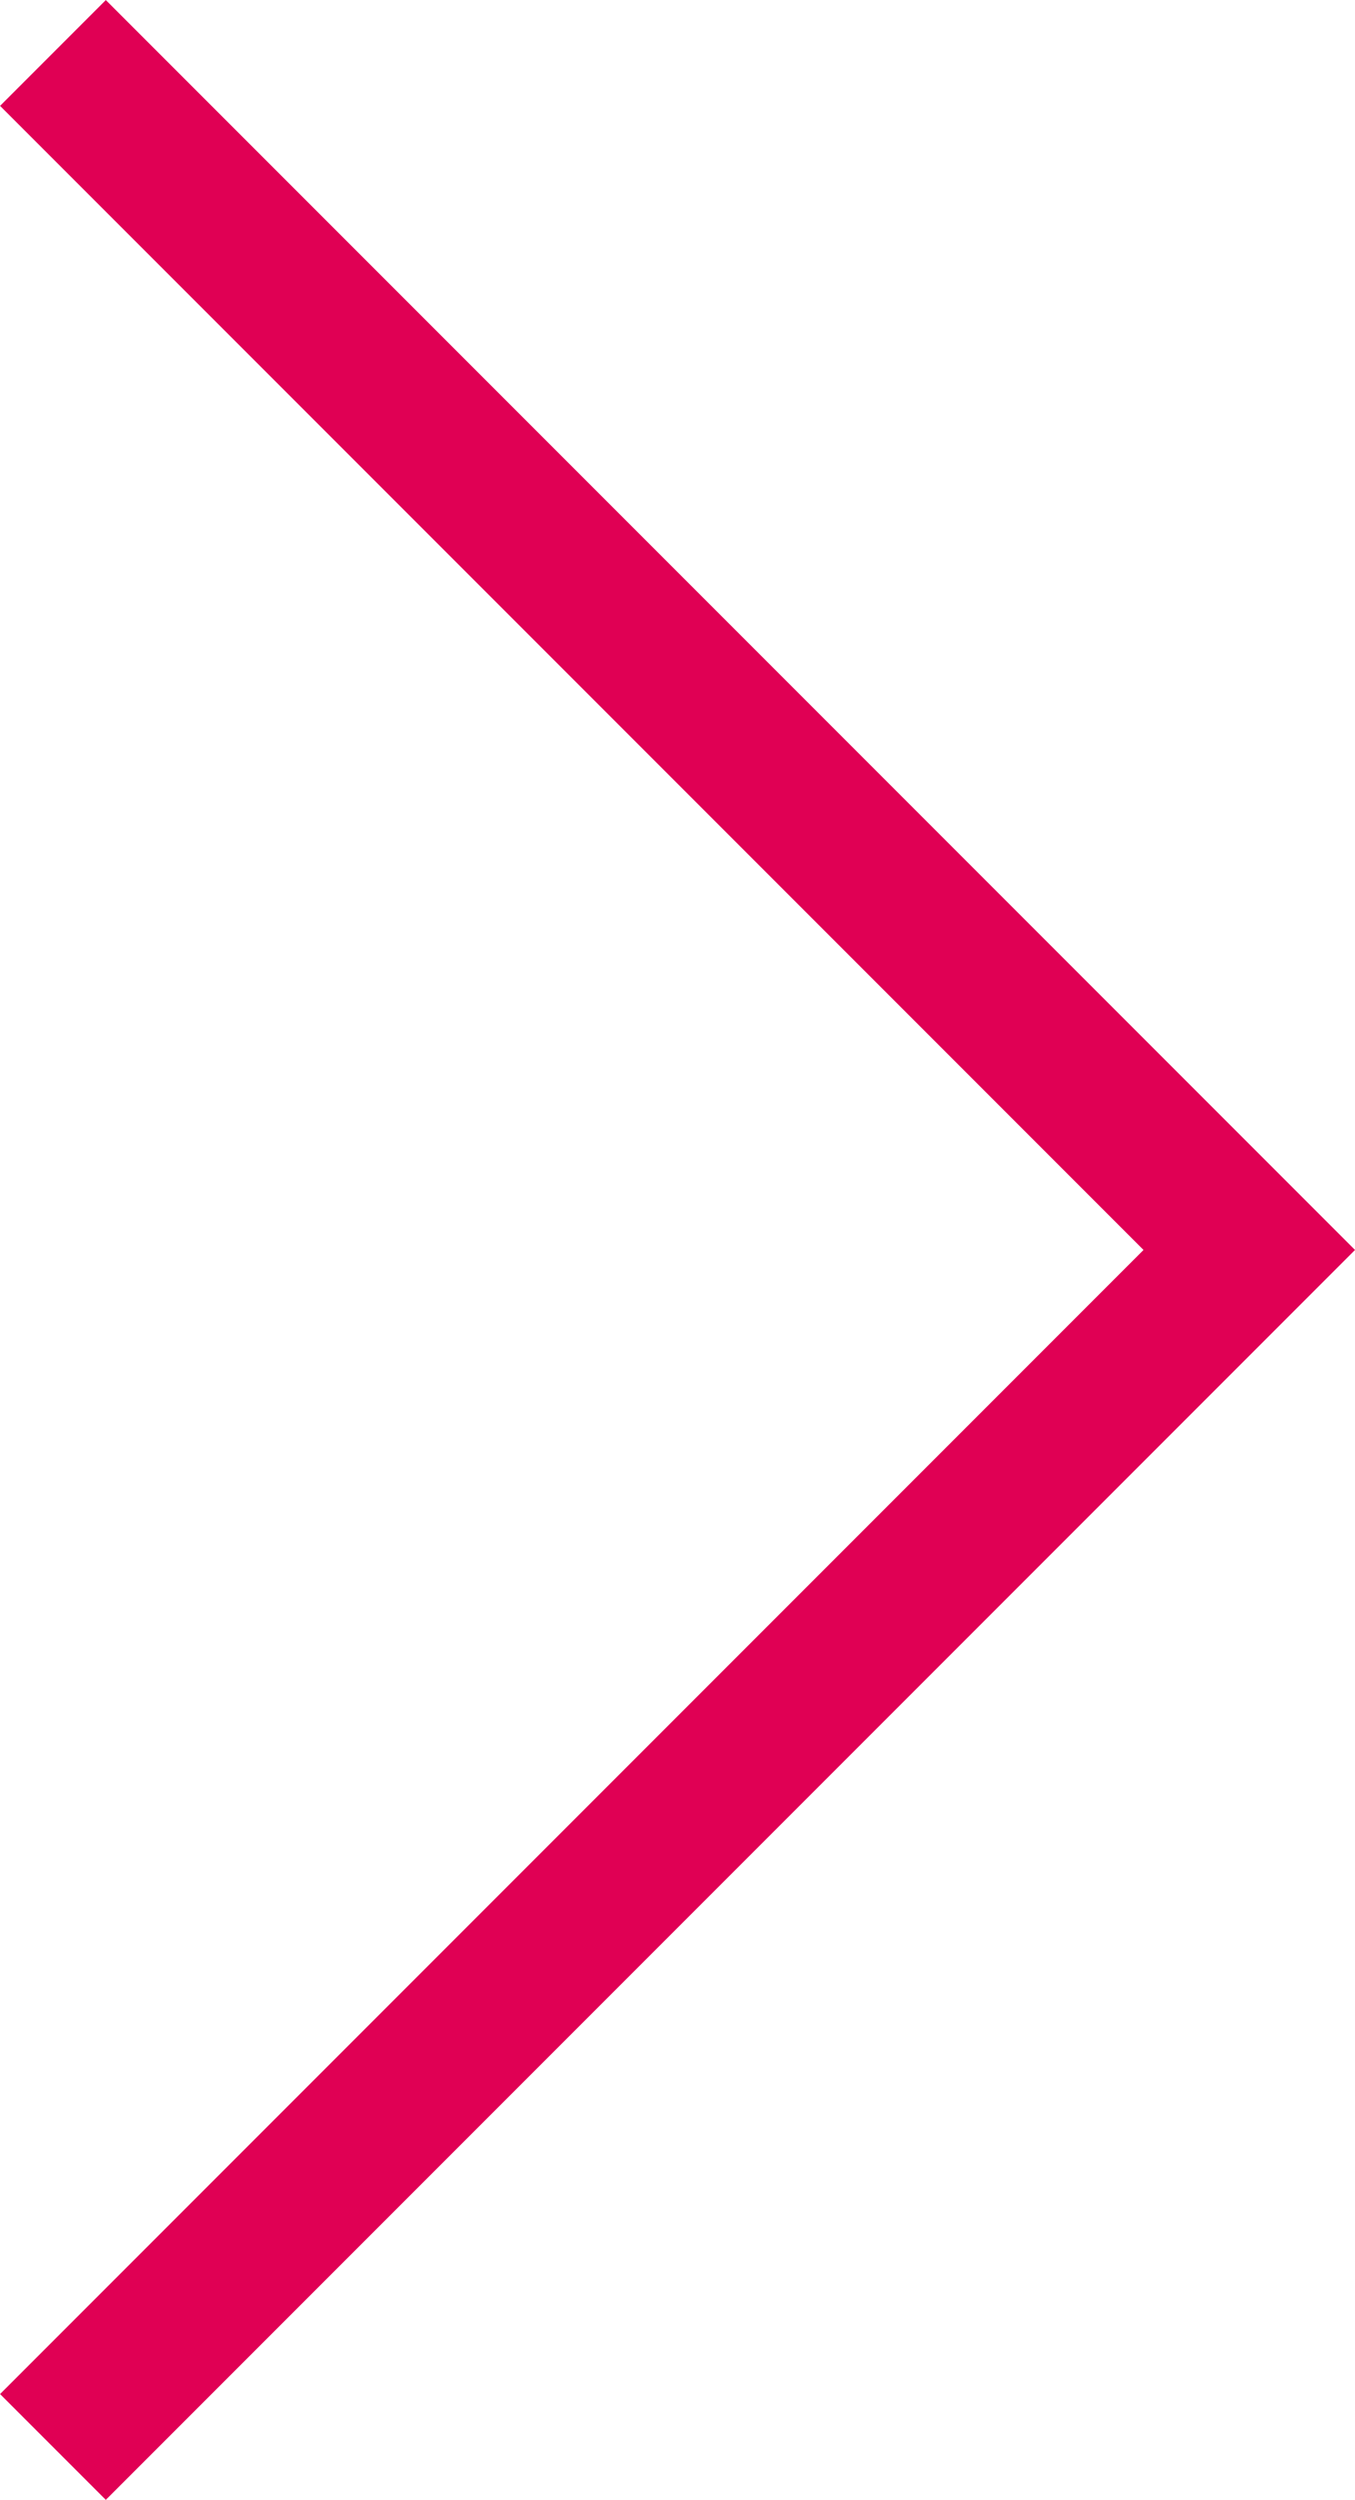 <svg xmlns="http://www.w3.org/2000/svg" viewBox="577.146 194.146 9.061 16.707">
  <defs>
    <style>
      .cls-1 {
        fill: none;
        stroke: #E00054;
        stroke-miterlimit: 10;
      }
    </style>
  </defs>
  <path id="Pfad_56" data-name="Pfad 56" class="cls-1" d="M.4.4l8,8-8,8" transform="translate(577.1 194.1)"/>
</svg>

